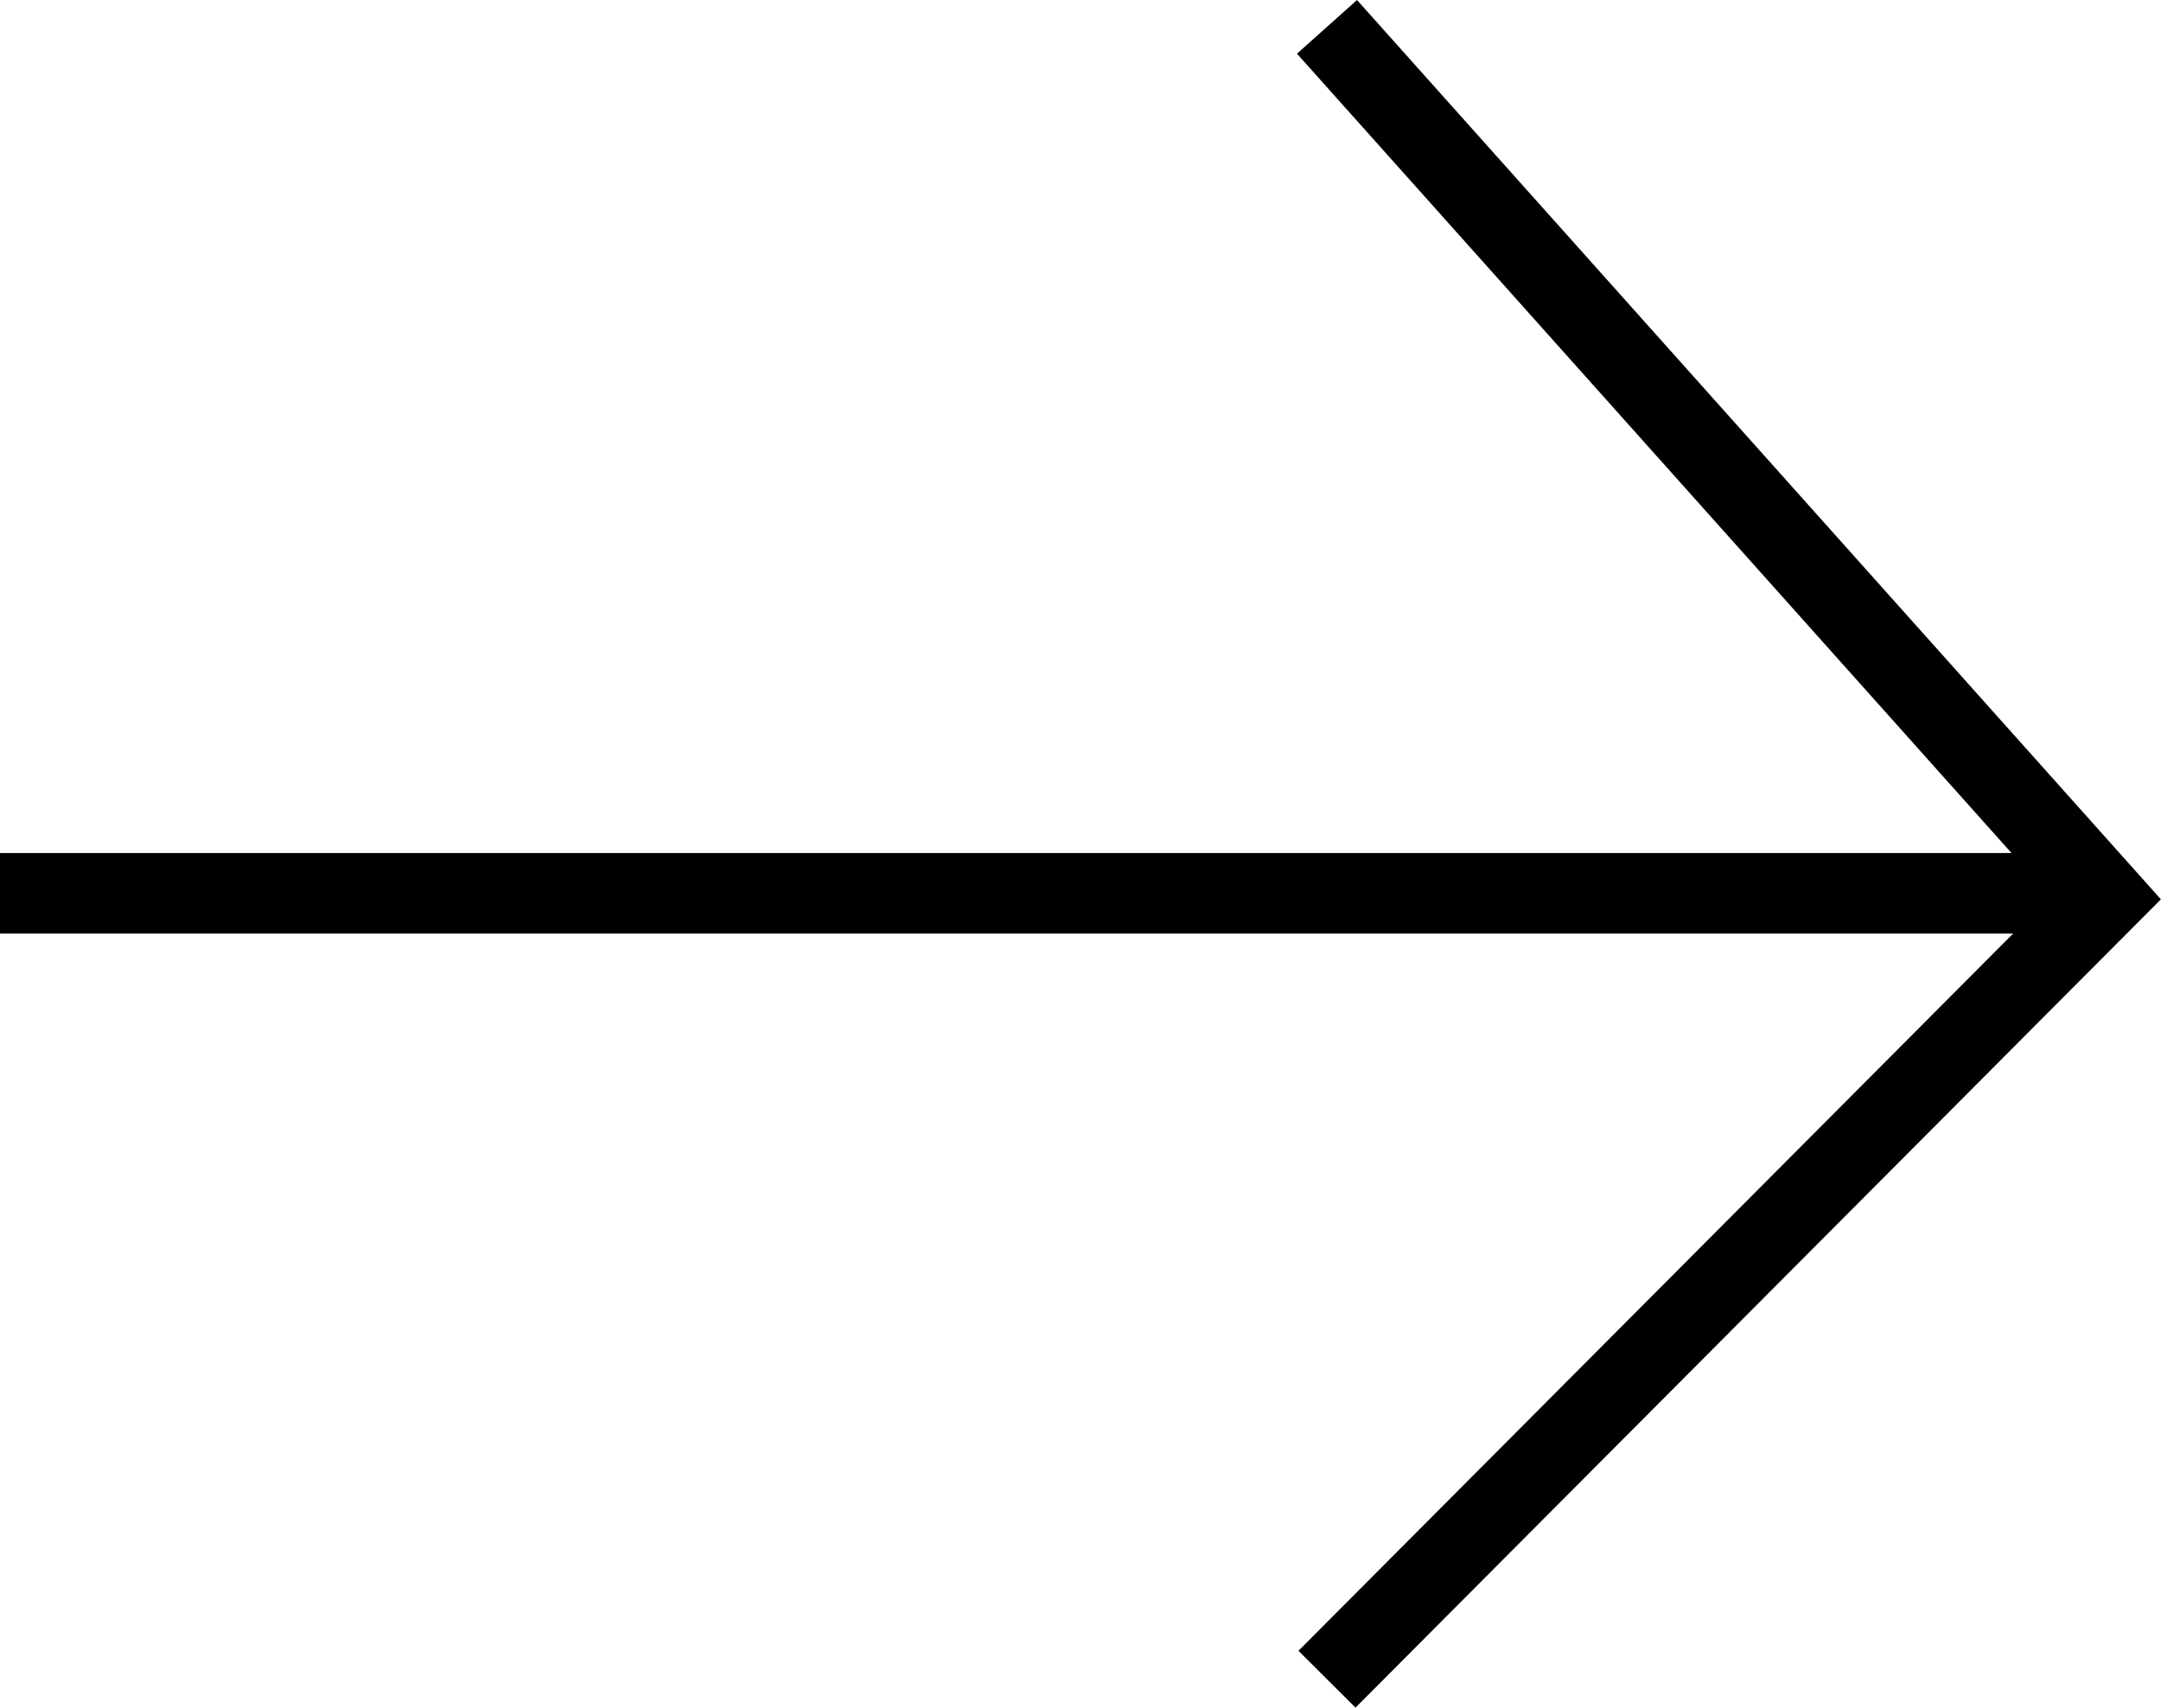 <svg xmlns="http://www.w3.org/2000/svg" width="53.677" height="42.417" viewBox="0 0 53.677 42.417">
  <g id="Group_126" data-name="Group 126" transform="translate(0 0.667)">
    <path id="Path_101" data-name="Path 101" d="M83.5,6297.943l19.339,21.635L83.5,6338.987" transform="translate(-50.539 -6297.943)" fill="none" stroke="#000" stroke-width="2"/>
    <path id="Path_102" data-name="Path 102" d="M135.8,6318.465H83.5" transform="translate(-83.503 -6296.943)" fill="none" stroke="#000" stroke-width="2"/>
  </g>
</svg>
